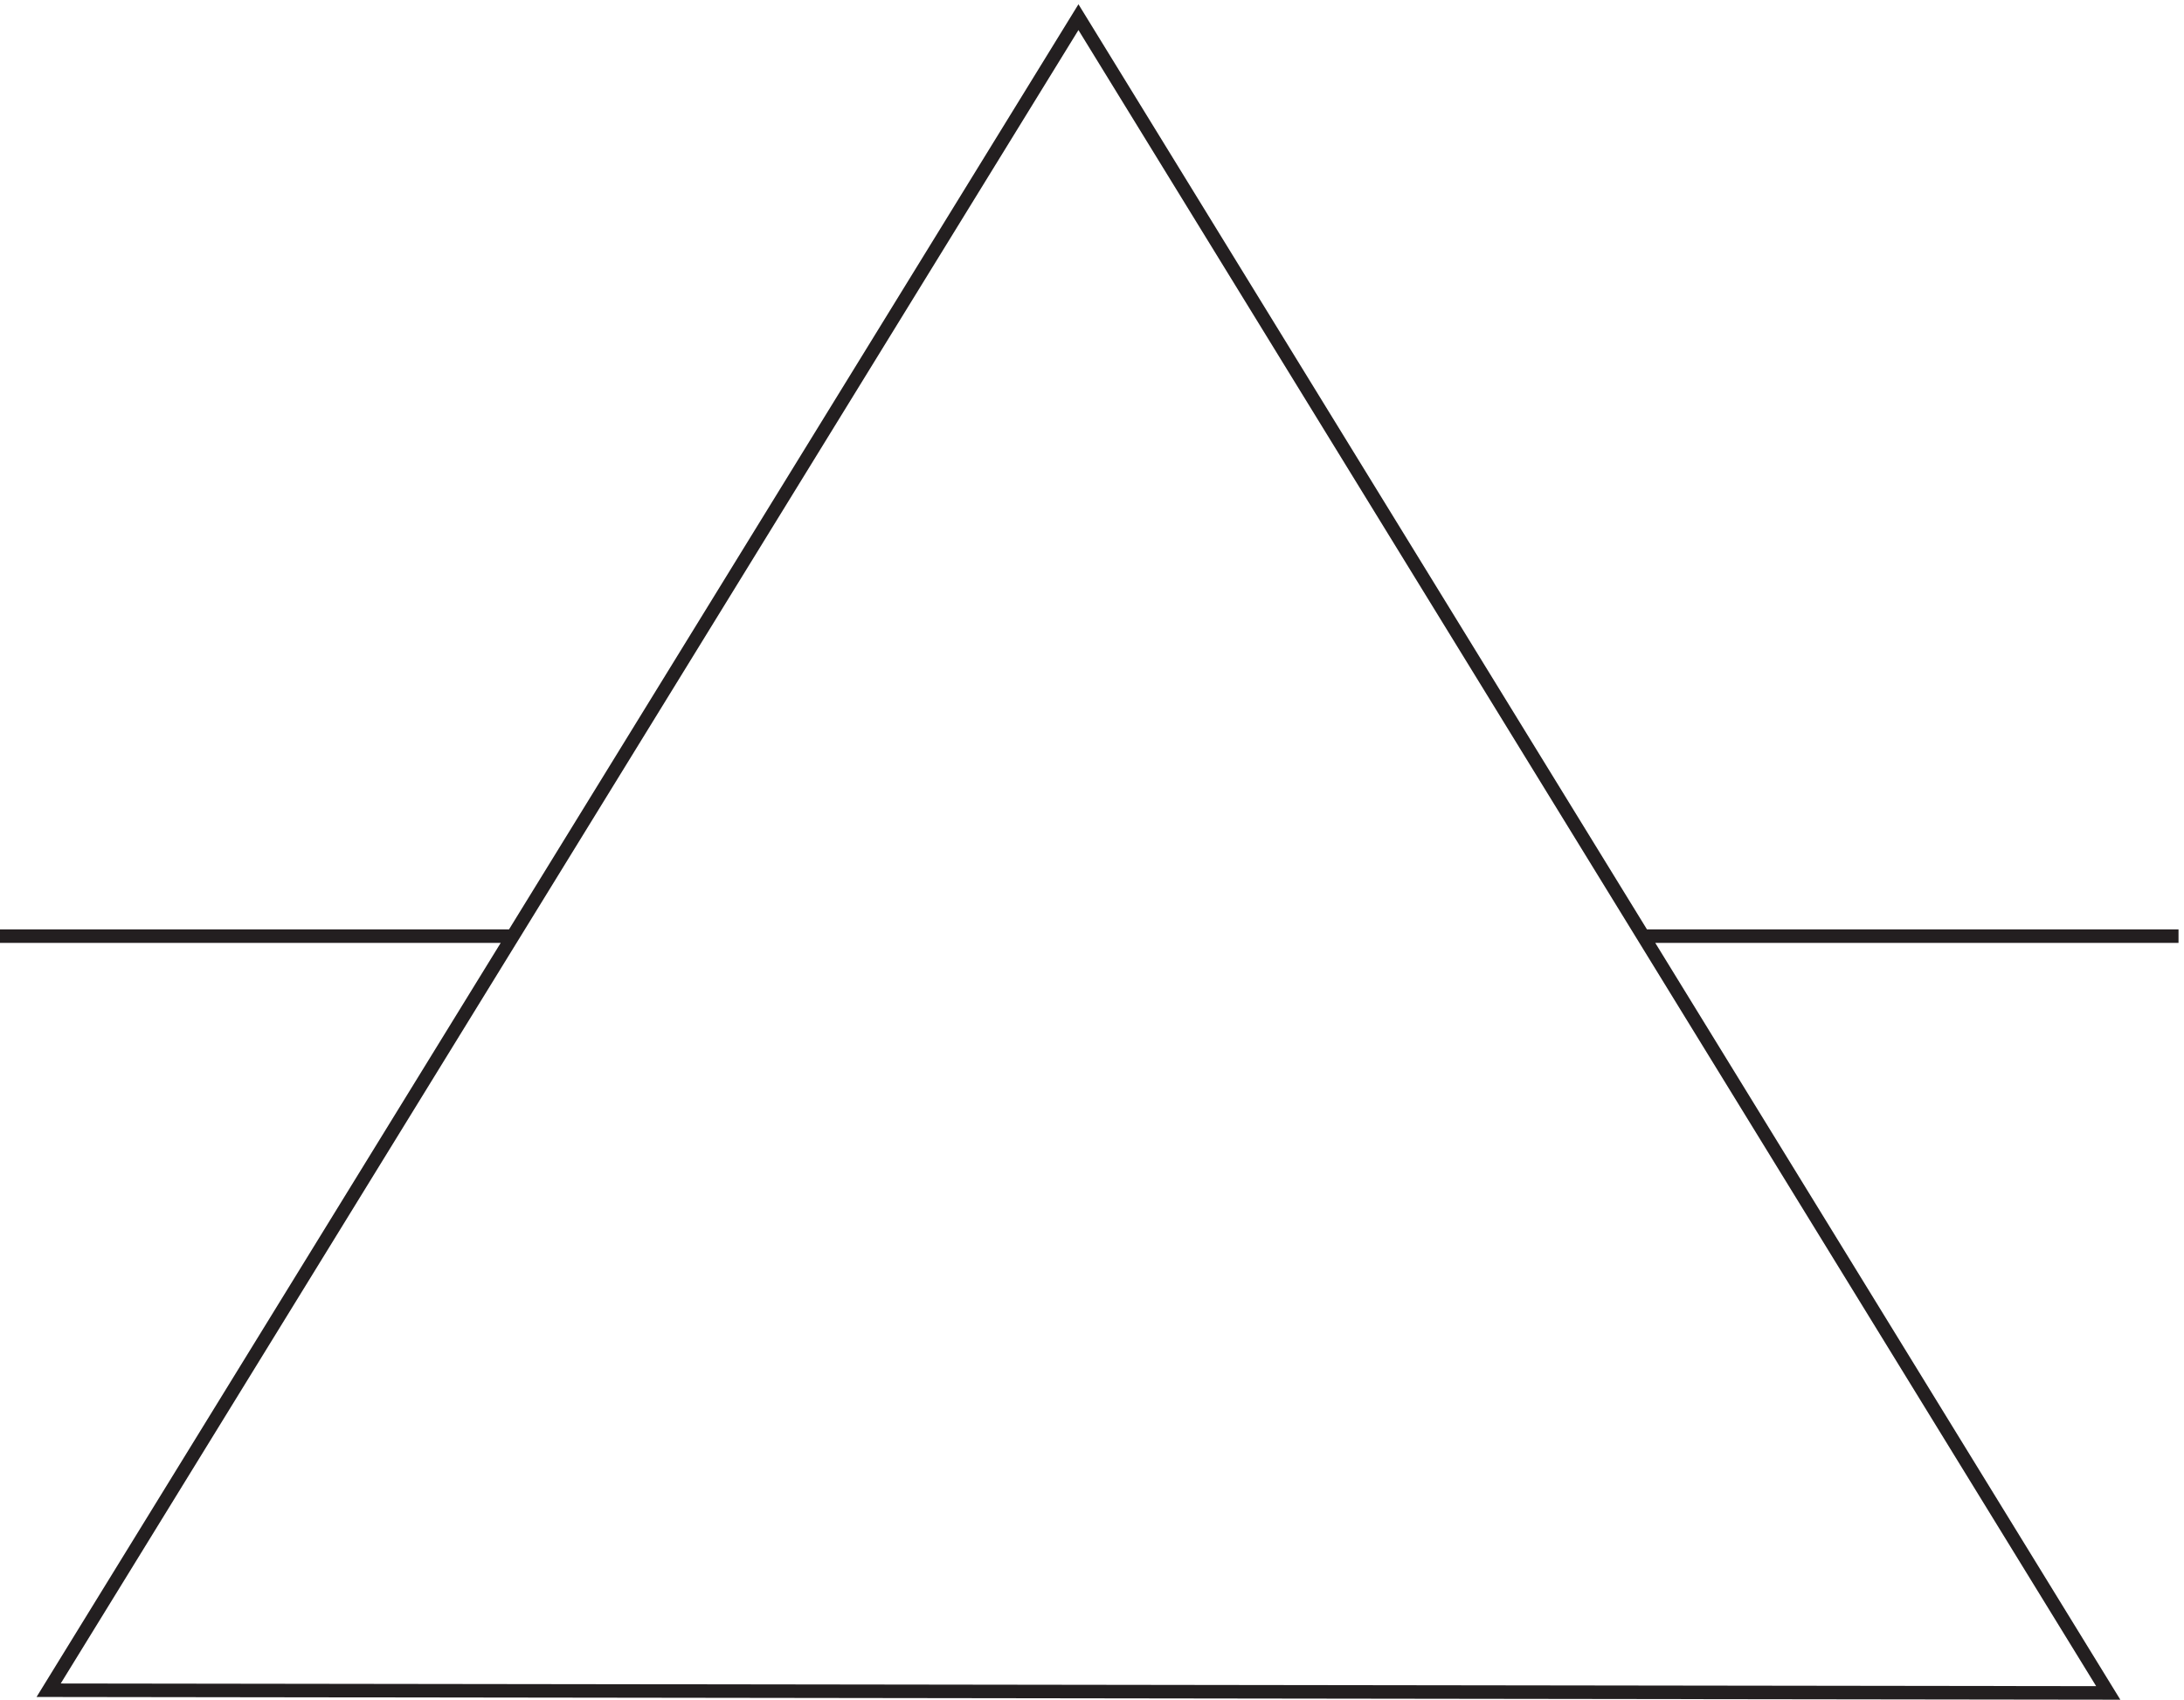 <svg xmlns="http://www.w3.org/2000/svg" xml:space="preserve" width="161.2" height="125.456"><path d="m601.832 933.668-571.5-928.5 1142.998-1.5zm610.498-510H916.832m-913.5 0h283.5" style="fill:none;stroke:#231f20;stroke-width:7.5;stroke-linecap:butt;stroke-linejoin:miter;stroke-miterlimit:10;stroke-dasharray:none;stroke-opacity:1" transform="matrix(.133 0 0 -.133 -.444 125.444)"/></svg>
